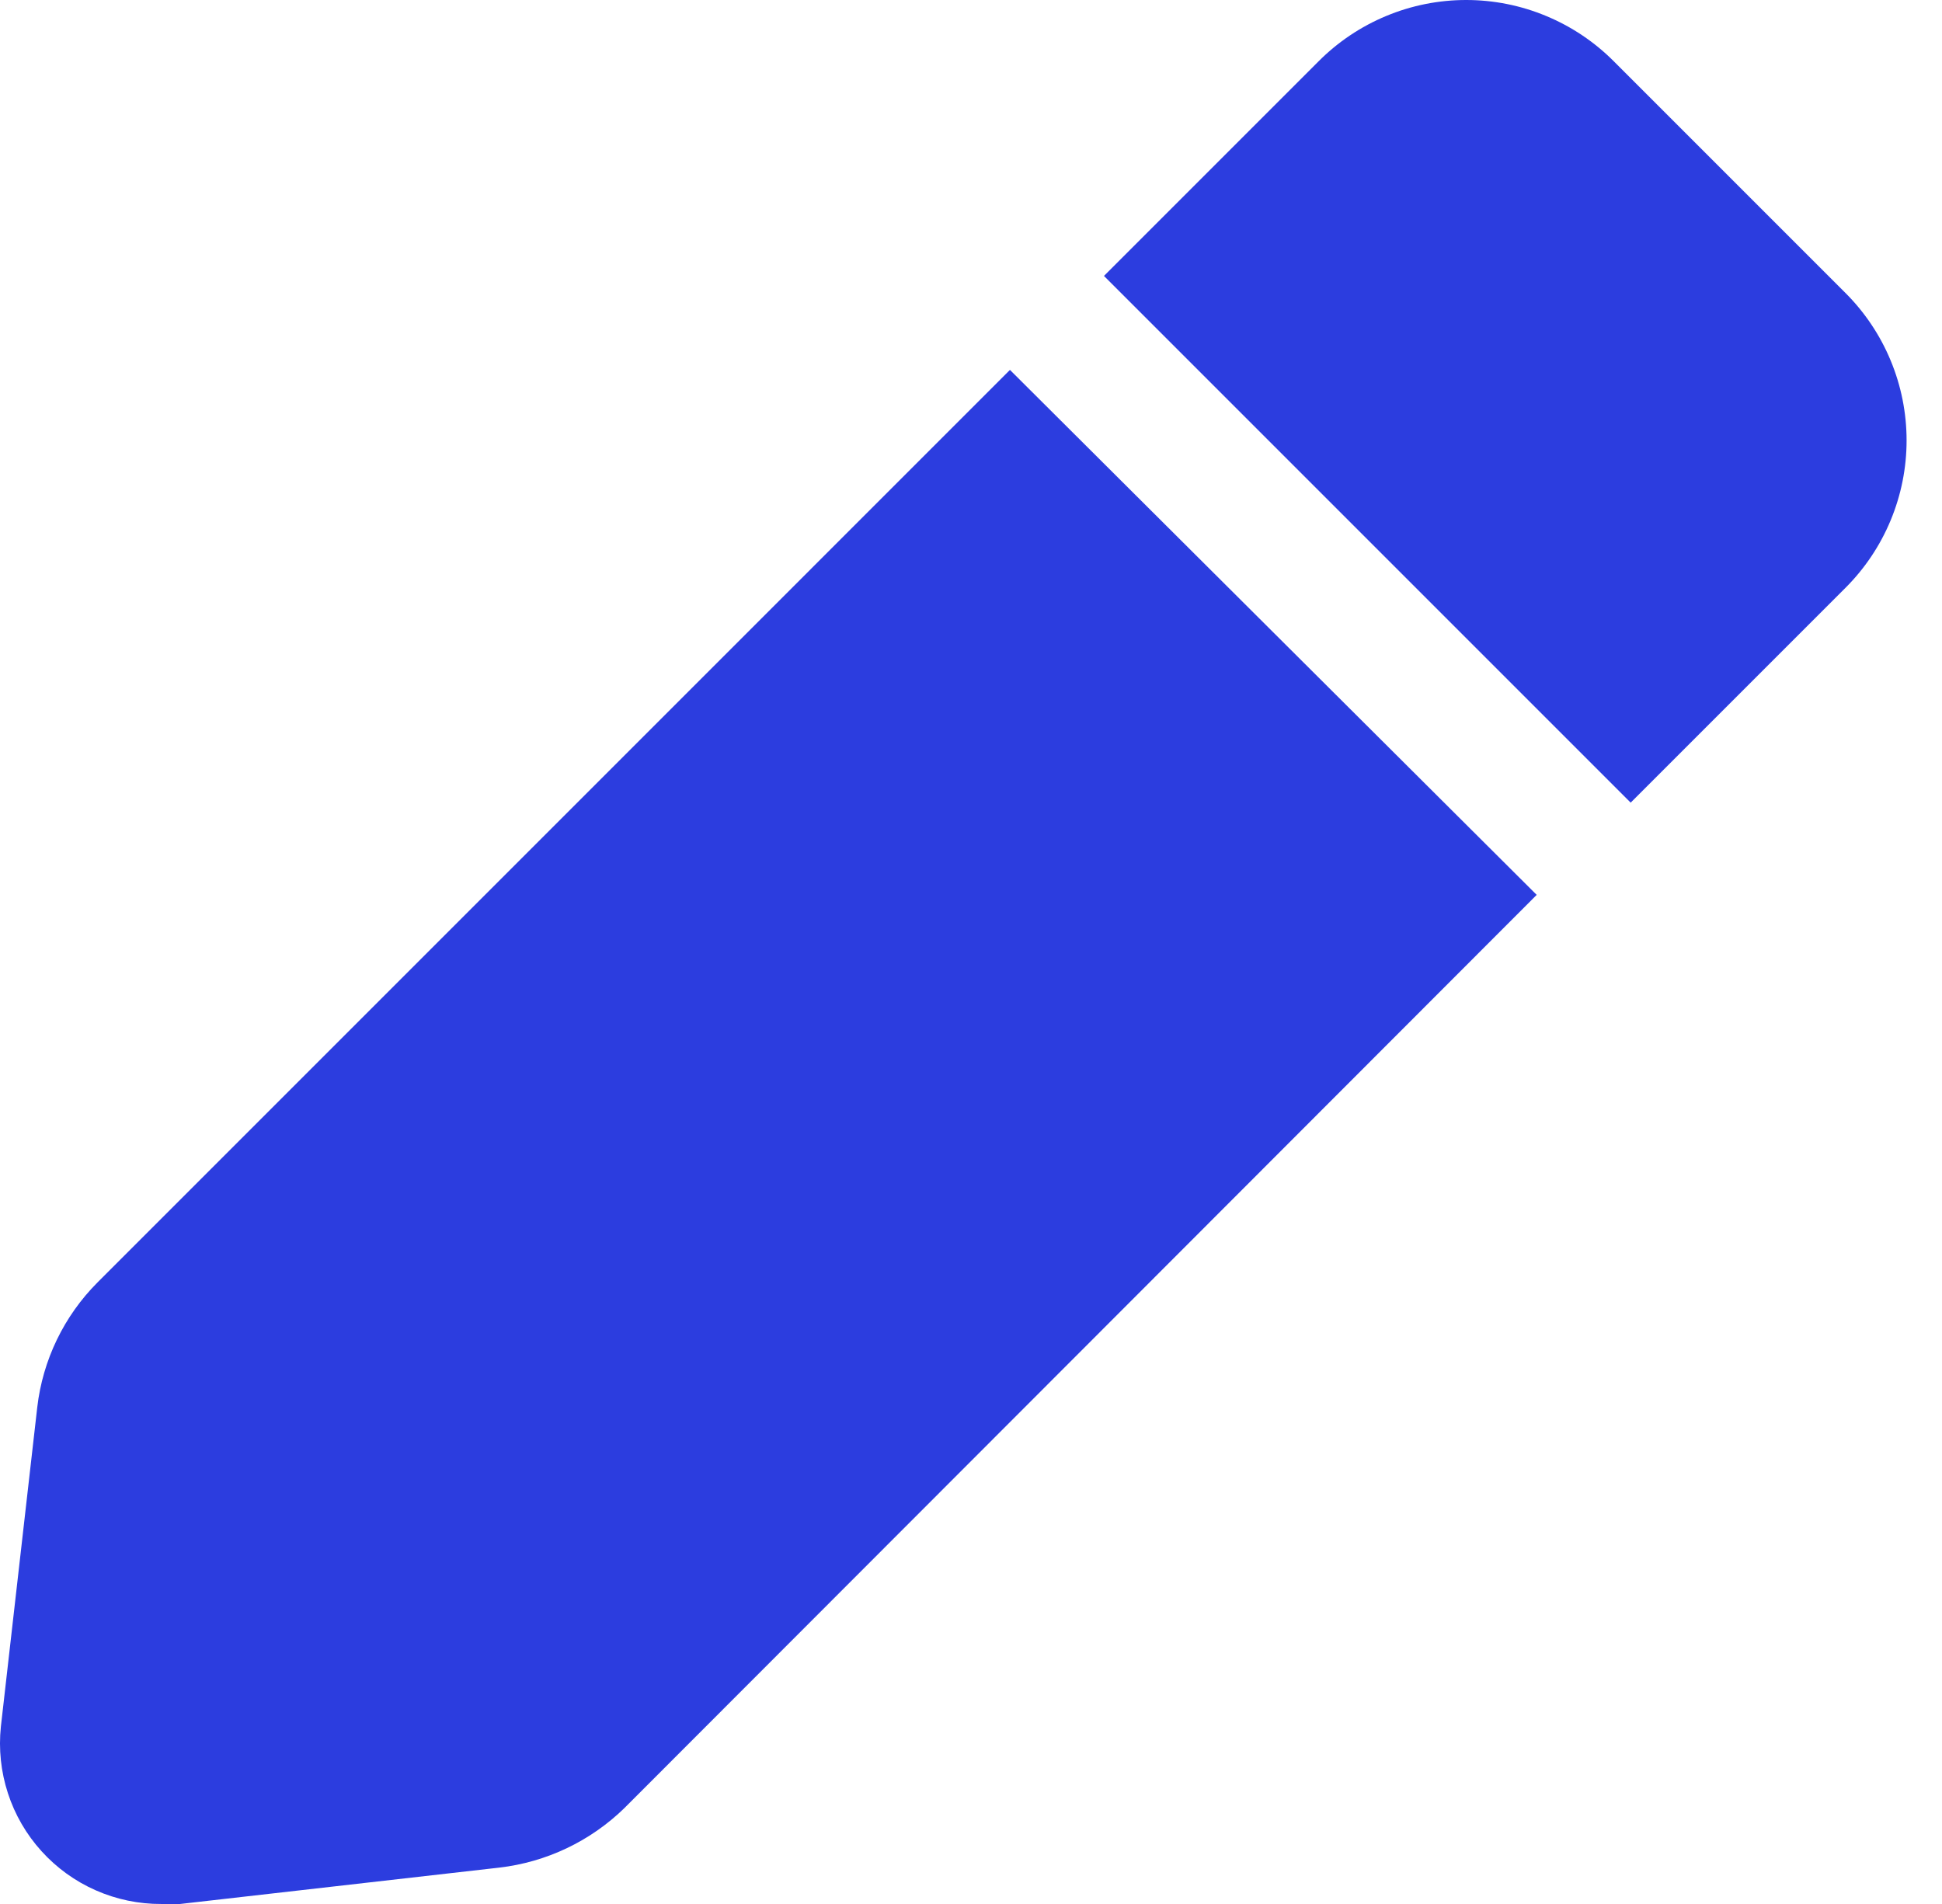<svg width="51" height="50" viewBox="0 0 51 50" fill="none" xmlns="http://www.w3.org/2000/svg">
<path d="M26.523 9.714L2.562 33.676C1.679 34.561 1.121 35.718 0.978 36.959L0.023 45.343C-0.039 45.932 0.024 46.528 0.208 47.092C0.391 47.655 0.692 48.174 1.09 48.613C1.488 49.053 1.974 49.404 2.516 49.642C3.059 49.881 3.645 50.003 4.238 50H4.727L13.11 49.045C14.347 48.902 15.502 48.353 16.394 47.485L40.356 23.5L26.523 9.714Z" fill="#2C3DDF"/>
<path d="M48.459 7.688L42.382 1.611C41.873 1.1 41.269 0.695 40.603 0.419C39.938 0.142 39.225 0 38.504 0C37.784 0 37.07 0.142 36.405 0.419C35.74 0.695 35.136 1.1 34.627 1.611L28.992 7.246L42.824 21.078L48.459 15.443C48.97 14.934 49.375 14.33 49.651 13.665C49.928 12.999 50.07 12.286 50.07 11.566C50.07 10.845 49.928 10.132 49.651 9.466C49.375 8.801 48.97 8.197 48.459 7.688Z" fill="#2C3DDF"/>
</svg>
